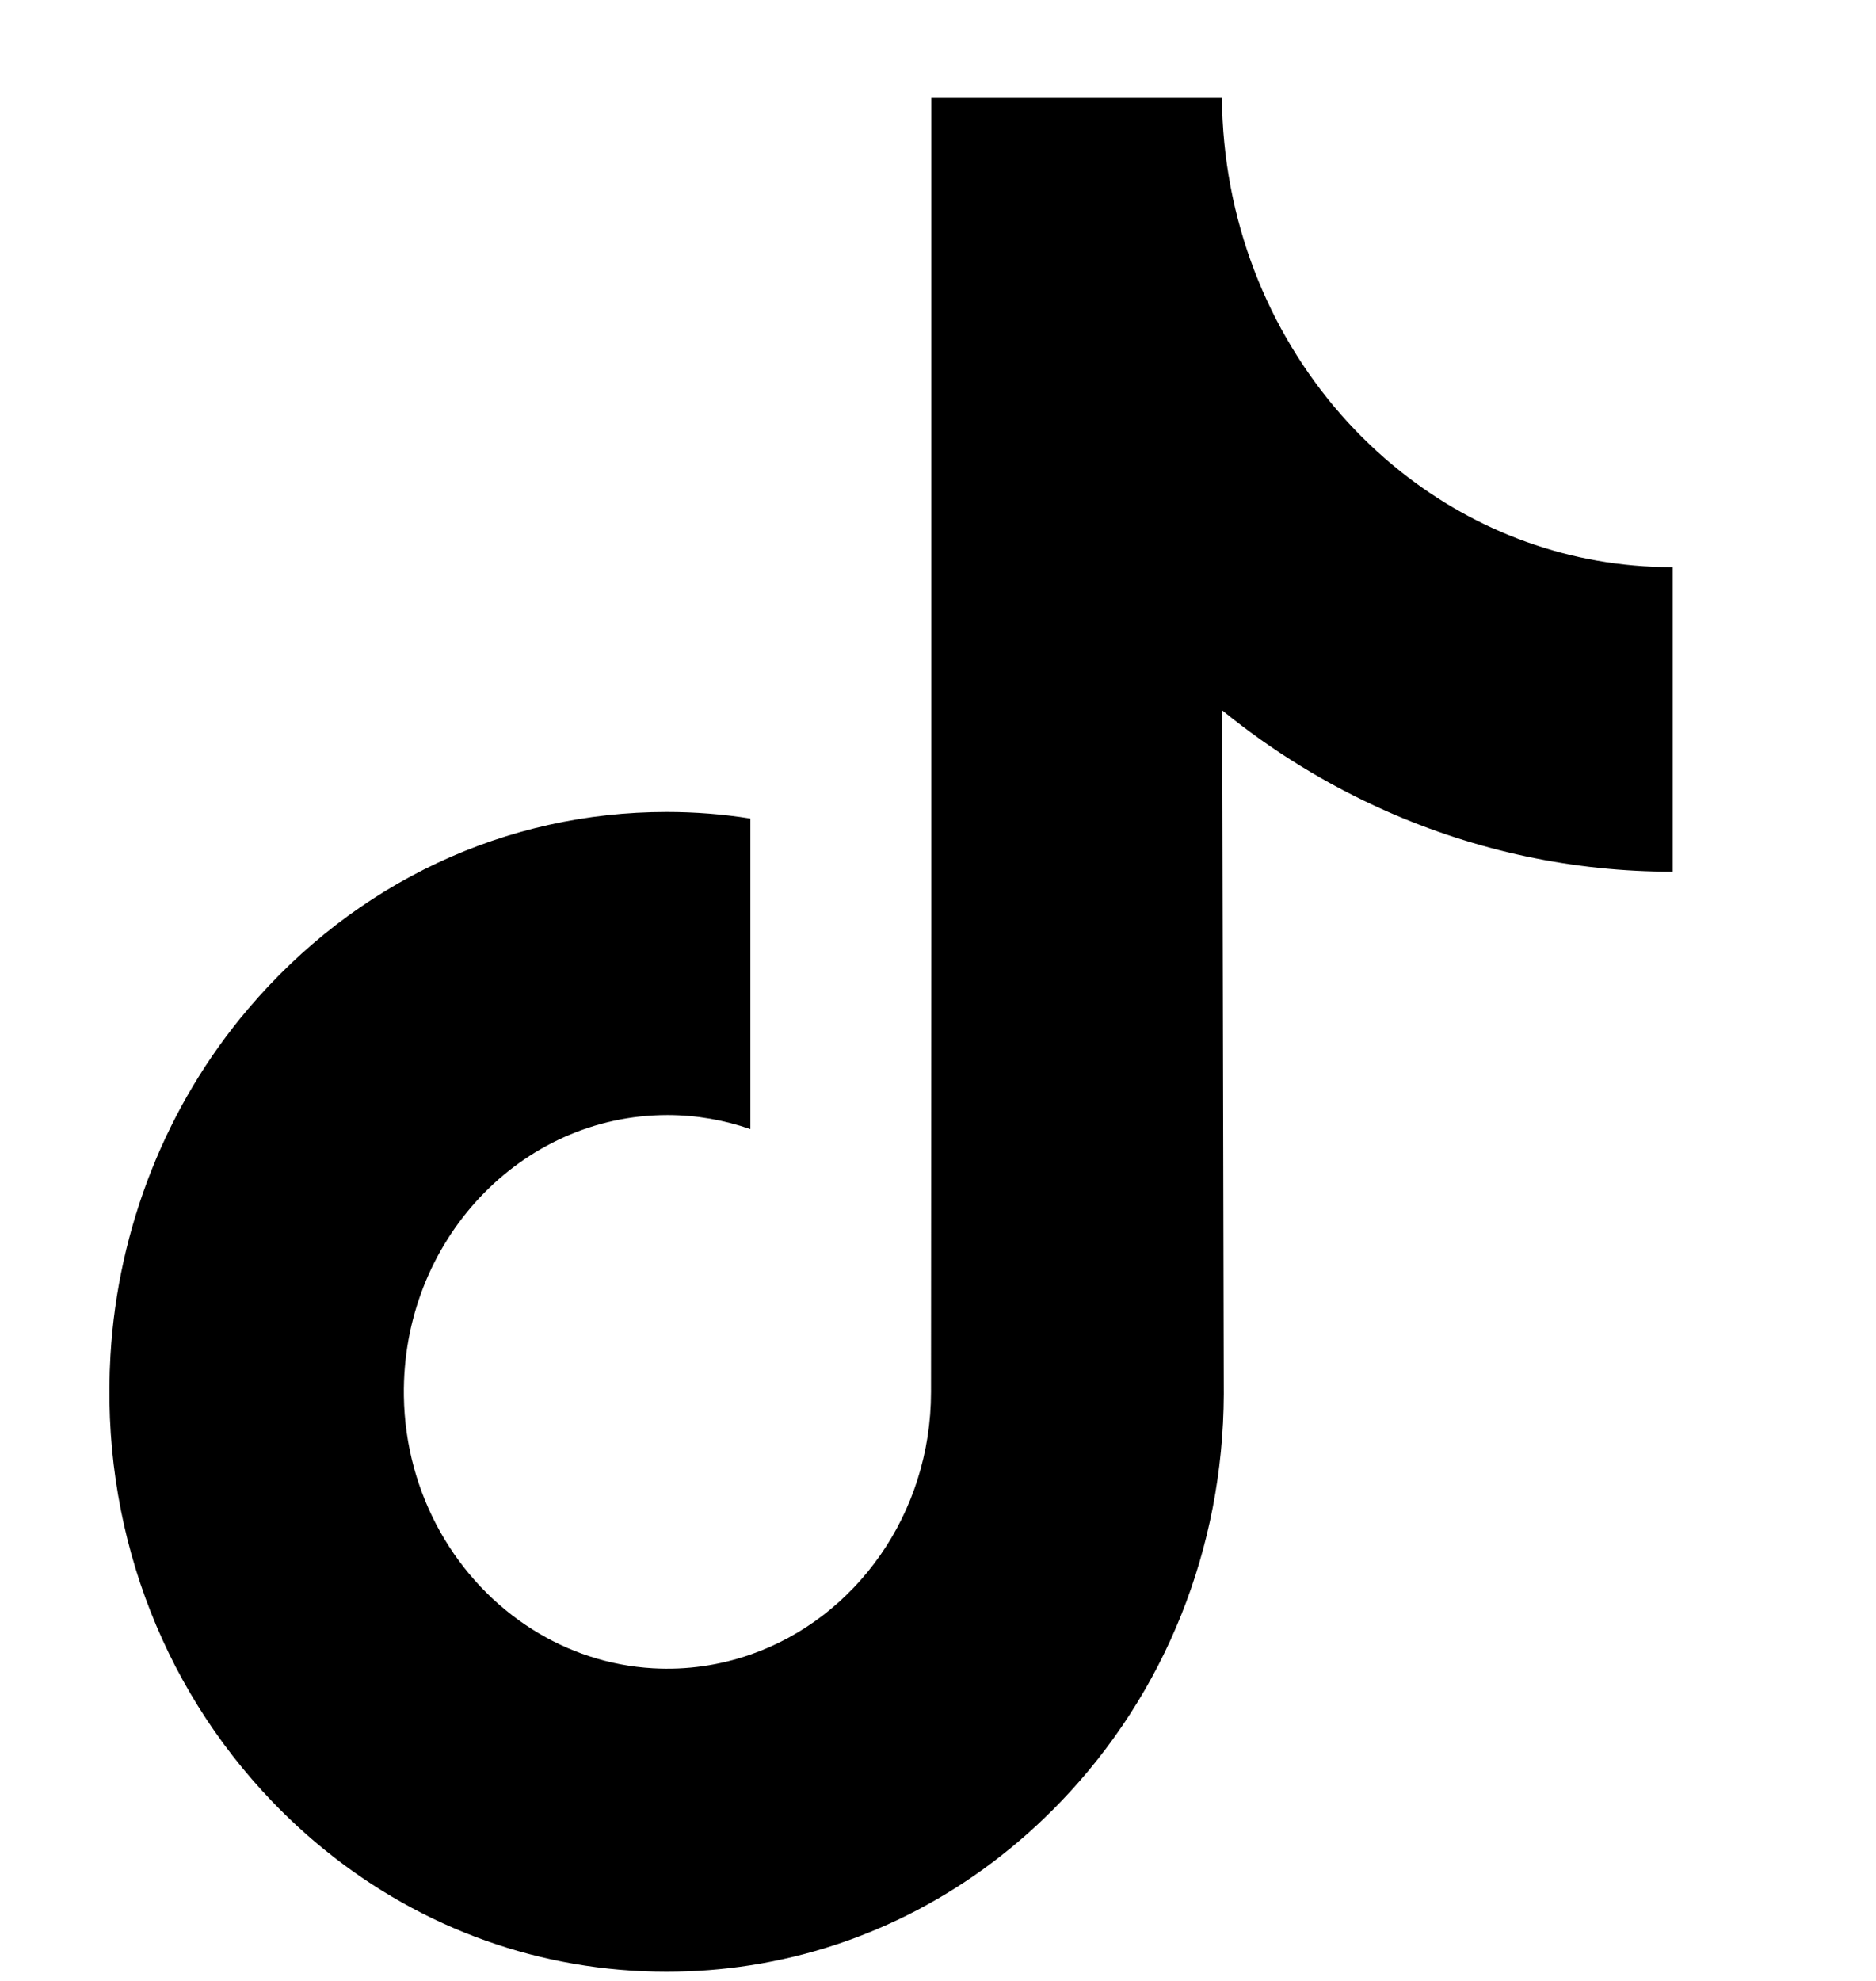 <svg width="18" height="19" viewBox="0 0 18 19" fill="none" xmlns="http://www.w3.org/2000/svg">
<g clip-path="url(#clip0_530_2491)">
<path d="M16.042 5.44C15.066 5.44 14.165 5.1 13.442 4.525C12.613 3.867 12.017 2.902 11.807 1.789C11.755 1.514 11.727 1.231 11.724 0.94H8.936V8.958L8.933 13.35C8.933 14.525 8.207 15.52 7.2 15.87C6.907 15.972 6.592 16.02 6.263 16.001C5.844 15.977 5.45 15.844 5.109 15.629C4.382 15.171 3.889 14.34 3.875 13.39C3.854 11.906 4.995 10.695 6.404 10.695C6.682 10.695 6.949 10.743 7.2 10.83V8.638V7.851C6.936 7.809 6.667 7.788 6.396 7.788C4.853 7.788 3.41 8.463 2.379 9.679C1.599 10.598 1.132 11.771 1.06 13C0.965 14.615 1.526 16.15 2.615 17.283C2.775 17.449 2.943 17.604 3.119 17.746C4.052 18.502 5.194 18.912 6.396 18.912C6.667 18.912 6.936 18.891 7.2 18.85C8.322 18.675 9.358 18.134 10.176 17.283C11.181 16.238 11.736 14.85 11.742 13.373L11.727 6.814C12.207 7.204 12.731 7.526 13.293 7.776C14.168 8.164 15.095 8.361 16.05 8.361V6.23V5.439C16.05 5.44 16.043 5.44 16.042 5.44Z" fill="black"/>
</g>
<defs>
<clipPath id="clip0_530_2491">
<rect width="17.1" height="18" fill="white" transform="translate(0 0.926)"/>
</clipPath>
</defs>
</svg>
